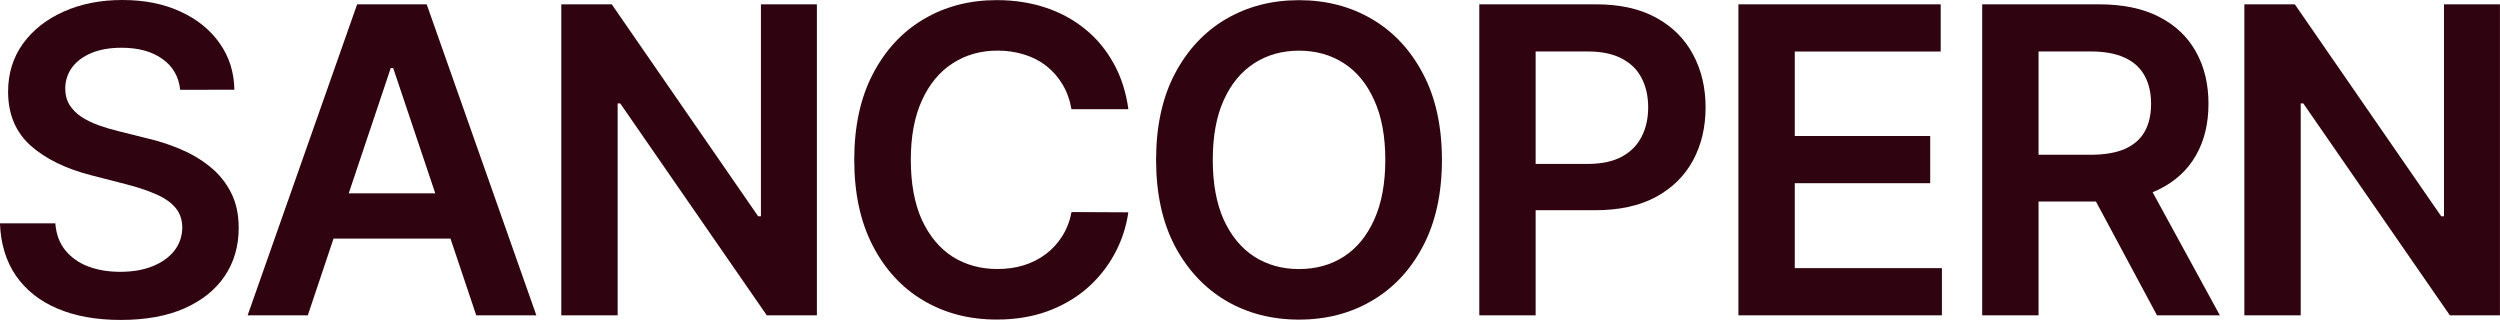 <?xml version="1.0" encoding="UTF-8" standalone="no"?>
<!-- Created with Inkscape (http://www.inkscape.org/) -->

<svg
   width="45.297mm"
   height="5.798mm"
   viewBox="0 0 45.297 5.798"
   version="1.1"
   id="svg5"
   inkscape:version="1.2.1 (9c6d41e410, 2022-07-14)"
   sodipodi:docname="drawing.svg"
   xmlns:inkscape="http://www.inkscape.org/namespaces/inkscape"
   xmlns:sodipodi="http://sodipodi.sourceforge.net/DTD/sodipodi-0.dtd"
   xmlns="http://www.w3.org/2000/svg"
   xmlns:svg="http://www.w3.org/2000/svg">
  <sodipodi:namedview
     id="namedview7"
     pagecolor="#ffffff"
     bordercolor="#000000"
     borderopacity="0.25"
     inkscape:showpageshadow="2"
     inkscape:pageopacity="0.0"
     inkscape:pagecheckerboard="0"
     inkscape:deskcolor="#d1d1d1"
     inkscape:document-units="mm"
     showgrid="false"
     inkscape:zoom="2.6044095"
     inkscape:cx="254.37628"
     inkscape:cy="575.75431"
     inkscape:window-width="1920"
     inkscape:window-height="1015"
     inkscape:window-x="0"
     inkscape:window-y="0"
     inkscape:window-maximized="1"
     inkscape:current-layer="layer1"
     showguides="true">
    <sodipodi:guide
       position="-2.3817953e-07,0.073"
       orientation="1,0"
       id="guide6060"
       inkscape:locked="false" />
    <sodipodi:guide
       position="45.297,0.158"
       orientation="1,0"
       id="guide6062"
       inkscape:locked="false" />
  </sodipodi:namedview>
  <defs
     id="defs2" />
  <g
     inkscape:label="Layer 1"
     inkscape:groupmode="layer"
     id="layer1"
     transform="translate(-30.165,-172.205)">
    <g
       aria-label="SANCOPERN"
       id="text5080-5"
       style="font-weight:600;font-size:7.749px;font-family:inter;-inkscape-font-specification:'inter Semi-Bold';letter-spacing:-0.291px;fill:#300310;stroke-width:0.484;stroke-linecap:square;stroke-linejoin:round"
       transform="translate(2.524,62.898)"
       inkscape:export-filename="../../../../astro-projects/sancopern/public/logo-pink.svg"
       inkscape:export-xdpi="96"
       inkscape:export-ydpi="96">
      <path
         d="m 30.906,110.934 q -0.039,-0.36 -0.325,-0.561 -0.283,-0.201 -0.737,-0.201 -0.319,0 -0.548,0.096 -0.228,0.096 -0.349,0.261 -0.121,0.165 -0.124,0.377 0,0.176 0.08,0.305 0.083,0.129 0.223,0.22 0.14,0.088 0.311,0.149 0.171,0.06 0.344,0.102 l 0.528,0.132 q 0.319,0.074 0.614,0.201 0.297,0.127 0.531,0.319 0.237,0.193 0.374,0.465 0.138,0.272 0.138,0.638 0,0.495 -0.253,0.872 -0.253,0.374 -0.732,0.586 -0.476,0.209 -1.153,0.209 -0.658,0 -1.142,-0.204 -0.482,-0.204 -0.754,-0.594 -0.27,-0.391 -0.292,-0.952 h 1.004 q 0.022,0.294 0.182,0.49 0.16,0.195 0.415,0.292 0.259,0.096 0.578,0.096 0.333,0 0.583,-0.099 0.253,-0.102 0.396,-0.281 0.143,-0.182 0.146,-0.424 -0.003,-0.22 -0.129,-0.363 -0.127,-0.146 -0.355,-0.242 -0.226,-0.099 -0.528,-0.176 l -0.641,-0.165 q -0.696,-0.179 -1.101,-0.542 -0.402,-0.366 -0.402,-0.971 0,-0.498 0.27,-0.872 0.272,-0.374 0.74,-0.581 0.468,-0.209 1.059,-0.209 0.6,0 1.051,0.209 0.454,0.206 0.713,0.575 0.259,0.366 0.267,0.842 z"
         id="path5184-6" />
      <path
         d="m 33.218,115.02 h -1.09 l 1.984,-5.635 h 1.26 l 1.987,5.635 H 36.27 l -1.505,-4.48 h -0.044 z m 0.036,-2.21 h 2.972 v 0.82 h -2.972 z"
         id="path5186-2" />
      <path
         d="m 42.442,109.385 v 5.635 H 41.534 l -2.655,-3.839 h -0.047 v 3.839 h -1.021 v -5.635 h 0.914 l 2.653,3.841 h 0.05 v -3.841 z"
         id="path5188-9" />
      <path
         d="m 48.084,111.286 h -1.029 q -0.044,-0.253 -0.162,-0.449 -0.118,-0.198 -0.294,-0.336 -0.176,-0.138 -0.402,-0.206 -0.223,-0.071 -0.482,-0.071 -0.46,0 -0.814,0.231 -0.355,0.228 -0.556,0.671 -0.201,0.44 -0.201,1.076 0,0.647 0.201,1.09 0.204,0.44 0.556,0.666 0.355,0.223 0.812,0.223 0.253,0 0.473,-0.066 0.223,-0.069 0.399,-0.201 0.179,-0.132 0.3,-0.325 0.124,-0.193 0.171,-0.44 l 1.029,0.005 q -0.058,0.402 -0.25,0.754 -0.19,0.352 -0.498,0.622 -0.308,0.267 -0.721,0.418 -0.413,0.149 -0.916,0.149 -0.743,0 -1.326,-0.344 -0.583,-0.344 -0.919,-0.993 -0.336,-0.649 -0.336,-1.557 0,-0.911 0.338,-1.557 0.338,-0.649 0.922,-0.993 0.583,-0.344 1.321,-0.344 0.471,0 0.875,0.132 0.404,0.132 0.721,0.388 0.316,0.253 0.52,0.622 0.206,0.366 0.27,0.836 z"
         id="path5190-1" />
      <path
         d="m 53.767,112.203 q 0,0.911 -0.341,1.56 -0.338,0.647 -0.925,0.991 -0.583,0.344 -1.324,0.344 -0.74,0 -1.326,-0.344 -0.583,-0.347 -0.925,-0.993 -0.338,-0.649 -0.338,-1.557 0,-0.911 0.338,-1.557 0.341,-0.649 0.925,-0.993 0.586,-0.344 1.326,-0.344 0.74,0 1.324,0.344 0.586,0.344 0.925,0.993 0.341,0.647 0.341,1.557 z m -1.026,0 q 0,-0.641 -0.201,-1.081 -0.198,-0.443 -0.55,-0.669 -0.352,-0.228 -0.812,-0.228 -0.46,0 -0.812,0.228 -0.352,0.226 -0.553,0.669 -0.198,0.44 -0.198,1.081 0,0.641 0.198,1.084 0.201,0.44 0.553,0.669 0.352,0.226 0.812,0.226 0.46,0 0.812,-0.226 0.352,-0.228 0.55,-0.669 0.201,-0.443 0.201,-1.084 z"
         id="path5192-2" />
      <path
         d="m 54.444,115.02 v -5.635 h 2.113 q 0.649,0 1.09,0.242 0.443,0.242 0.669,0.666 0.228,0.421 0.228,0.958 0,0.542 -0.228,0.963 -0.228,0.421 -0.674,0.663 -0.446,0.239 -1.098,0.239 h -1.401 v -0.839 h 1.263 q 0.38,0 0.622,-0.132 0.242,-0.132 0.358,-0.363 0.118,-0.231 0.118,-0.531 0,-0.3 -0.118,-0.528 -0.116,-0.228 -0.36,-0.355 -0.242,-0.129 -0.625,-0.129 h -0.936 v 4.782 z"
         id="path5194-7" />
      <path
         d="m 59.139,115.02 v -5.635 h 3.665 v 0.856 h -2.644 v 1.53 h 2.454 v 0.856 h -2.454 v 1.538 h 2.666 v 0.856 z"
         id="path5196-0" />
      <path
         d="m 63.556,115.02 v -5.635 h 2.113 q 0.649,0 1.09,0.226 0.443,0.226 0.669,0.633 0.228,0.404 0.228,0.944 0,0.542 -0.231,0.941 -0.228,0.396 -0.674,0.614 -0.446,0.215 -1.095,0.215 H 64.15 v -0.847 h 1.368 q 0.38,0 0.622,-0.105 0.242,-0.107 0.358,-0.311 0.118,-0.206 0.118,-0.506 0,-0.3 -0.118,-0.512 -0.118,-0.215 -0.36,-0.325 -0.242,-0.113 -0.625,-0.113 h -0.936 v 4.782 z m 2.911,-2.554 1.395,2.554 h -1.139 l -1.37,-2.554 z"
         id="path5198-9" />
      <path
         d="m 72.937,109.385 v 5.635 h -0.908 l -2.655,-3.839 h -0.047 v 3.839 h -1.021 v -5.635 h 0.914 l 2.653,3.841 h 0.05 v -3.841 z"
         id="path5200-3" />
    </g>
  </g>
</svg>
